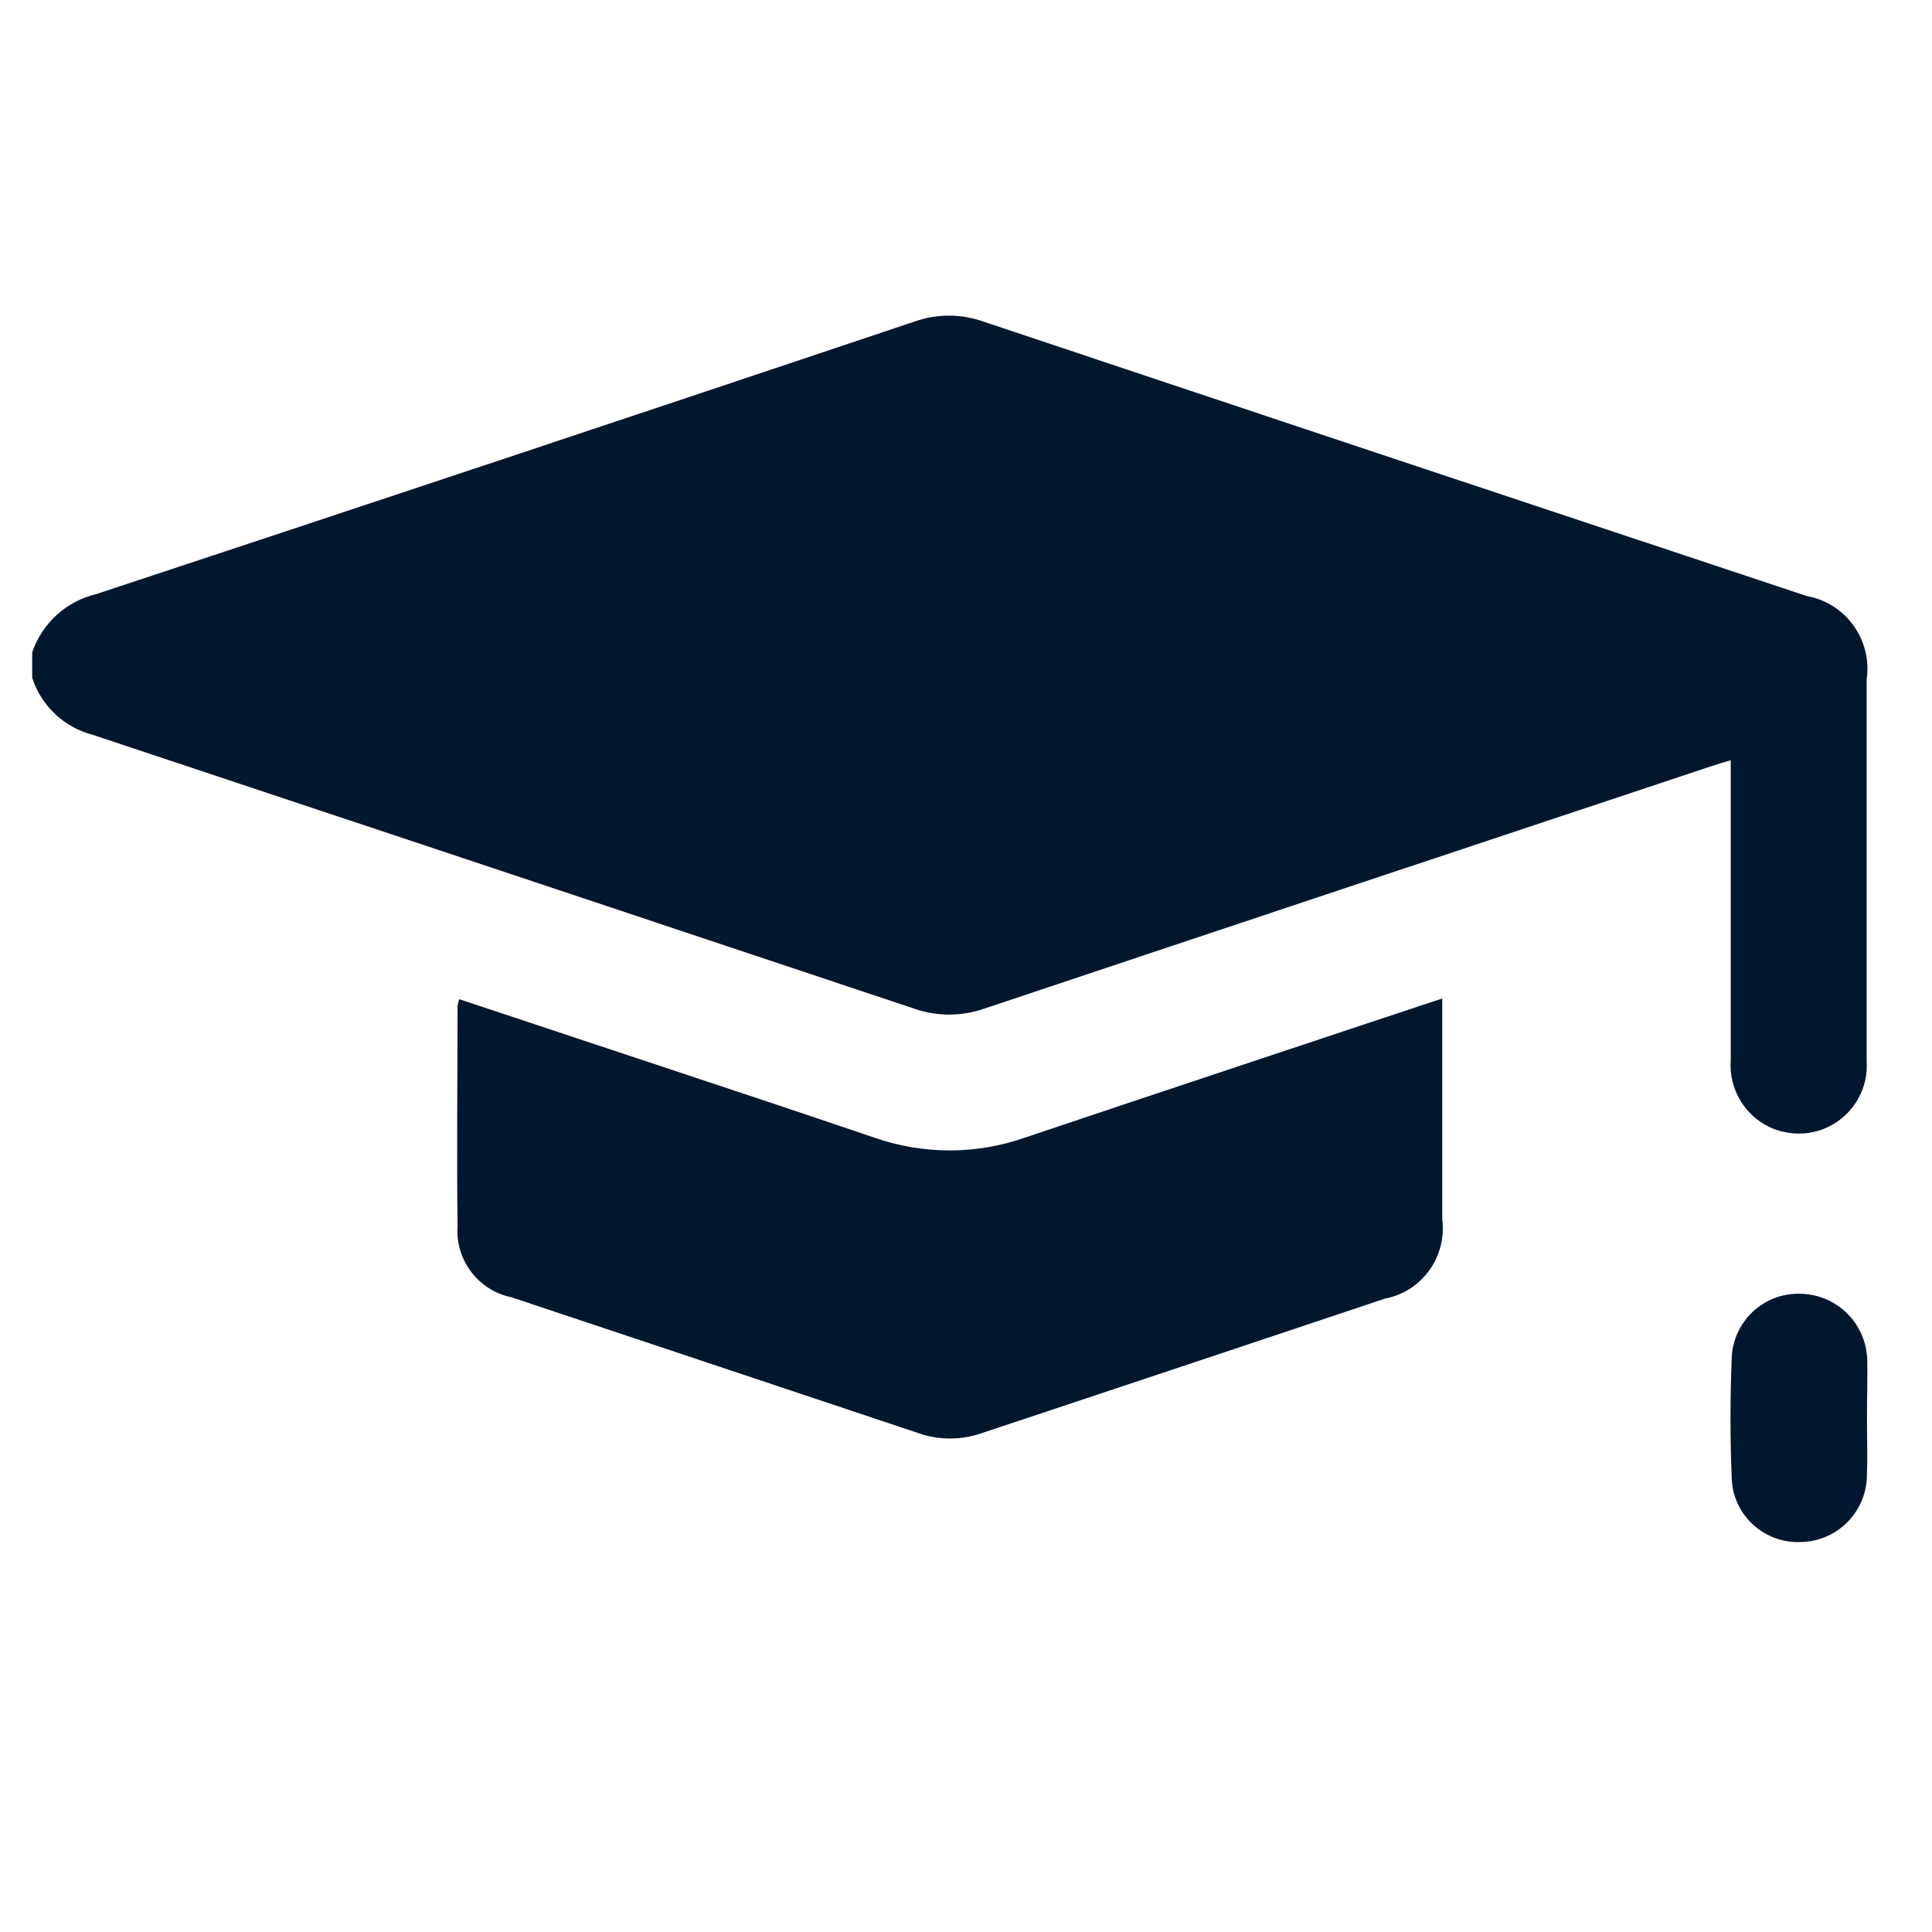 <?xml version="1.0" encoding="utf-8"?>
<!-- Generator: Adobe Illustrator 28.2.0, SVG Export Plug-In . SVG Version: 6.00 Build 0)  -->
<svg version="1.1" id="Ebene_1" xmlns="http://www.w3.org/2000/svg" xmlns:xlink="http://www.w3.org/1999/xlink" x="0px" y="0px"
	 viewBox="0 0 60 60" style="enable-background:new 0 0 60 60;" xml:space="preserve">
<style type="text/css">
	.st0{fill:#01172E;}
</style>
<g>
	<g id="Gruppe_1186-2">
		<path id="Pfad_732" class="st0" d="M1,20.26c0.31-0.91,1.06-1.59,1.99-1.81c8.47-2.8,16.94-5.62,25.4-8.46
			c0.7-0.25,1.46-0.25,2.16,0c8.52,2.85,17.04,5.69,25.56,8.52c1.22,0.22,2.04,1.37,1.86,2.59c0,3.95,0,7.9,0,11.85
			c0.08,1.16-0.8,2.17-1.96,2.25c-0.31,0.02-0.61-0.03-0.9-0.13c-0.88-0.34-1.43-1.21-1.36-2.15c0-2.87,0-5.75,0-8.62v-0.69
			c-0.23,0.07-0.41,0.12-0.59,0.18c-7.54,2.51-15.08,5.02-22.61,7.54c-0.7,0.24-1.47,0.24-2.17-0.01c-8.5-2.84-17-5.67-25.5-8.5
			c-0.89-0.23-1.6-0.9-1.88-1.77V20.26z"/>
		<path id="Pfad_733" class="st0" d="M14.26,31.03l6.2,2.06c2.23,0.74,4.46,1.48,6.69,2.24c1.52,0.53,3.17,0.53,4.68,0
			c4.1-1.38,8.21-2.74,12.32-4.11l0.64-0.21v1.12c0,1.91,0,3.82,0,5.73c0.15,1.16-0.62,2.25-1.78,2.47
			c-4.18,1.4-8.35,2.79-12.53,4.18c-0.63,0.22-1.32,0.22-1.95,0c-4.21-1.41-8.42-2.81-12.64-4.22c-1.03-0.21-1.75-1.15-1.68-2.2
			c-0.03-2.28,0-4.56,0-6.84c0.01-0.08,0.03-0.16,0.06-0.24"/>
		<path id="Pfad_734" class="st0" d="M57.98,44.03c0,0.59,0.02,1.18,0,1.78c-0.01,1.15-0.94,2.08-2.09,2.08
			c-1.13,0.03-2.08-0.86-2.11-1.99c-0.05-1.24-0.05-2.48,0-3.72c0.04-1.14,0.99-2.04,2.14-2c0.01,0,0.02,0,0.03,0
			c1.13,0.04,2.02,0.95,2.04,2.08C58,42.85,57.98,43.44,57.98,44.03"/>
	</g>
</g>
</svg>
